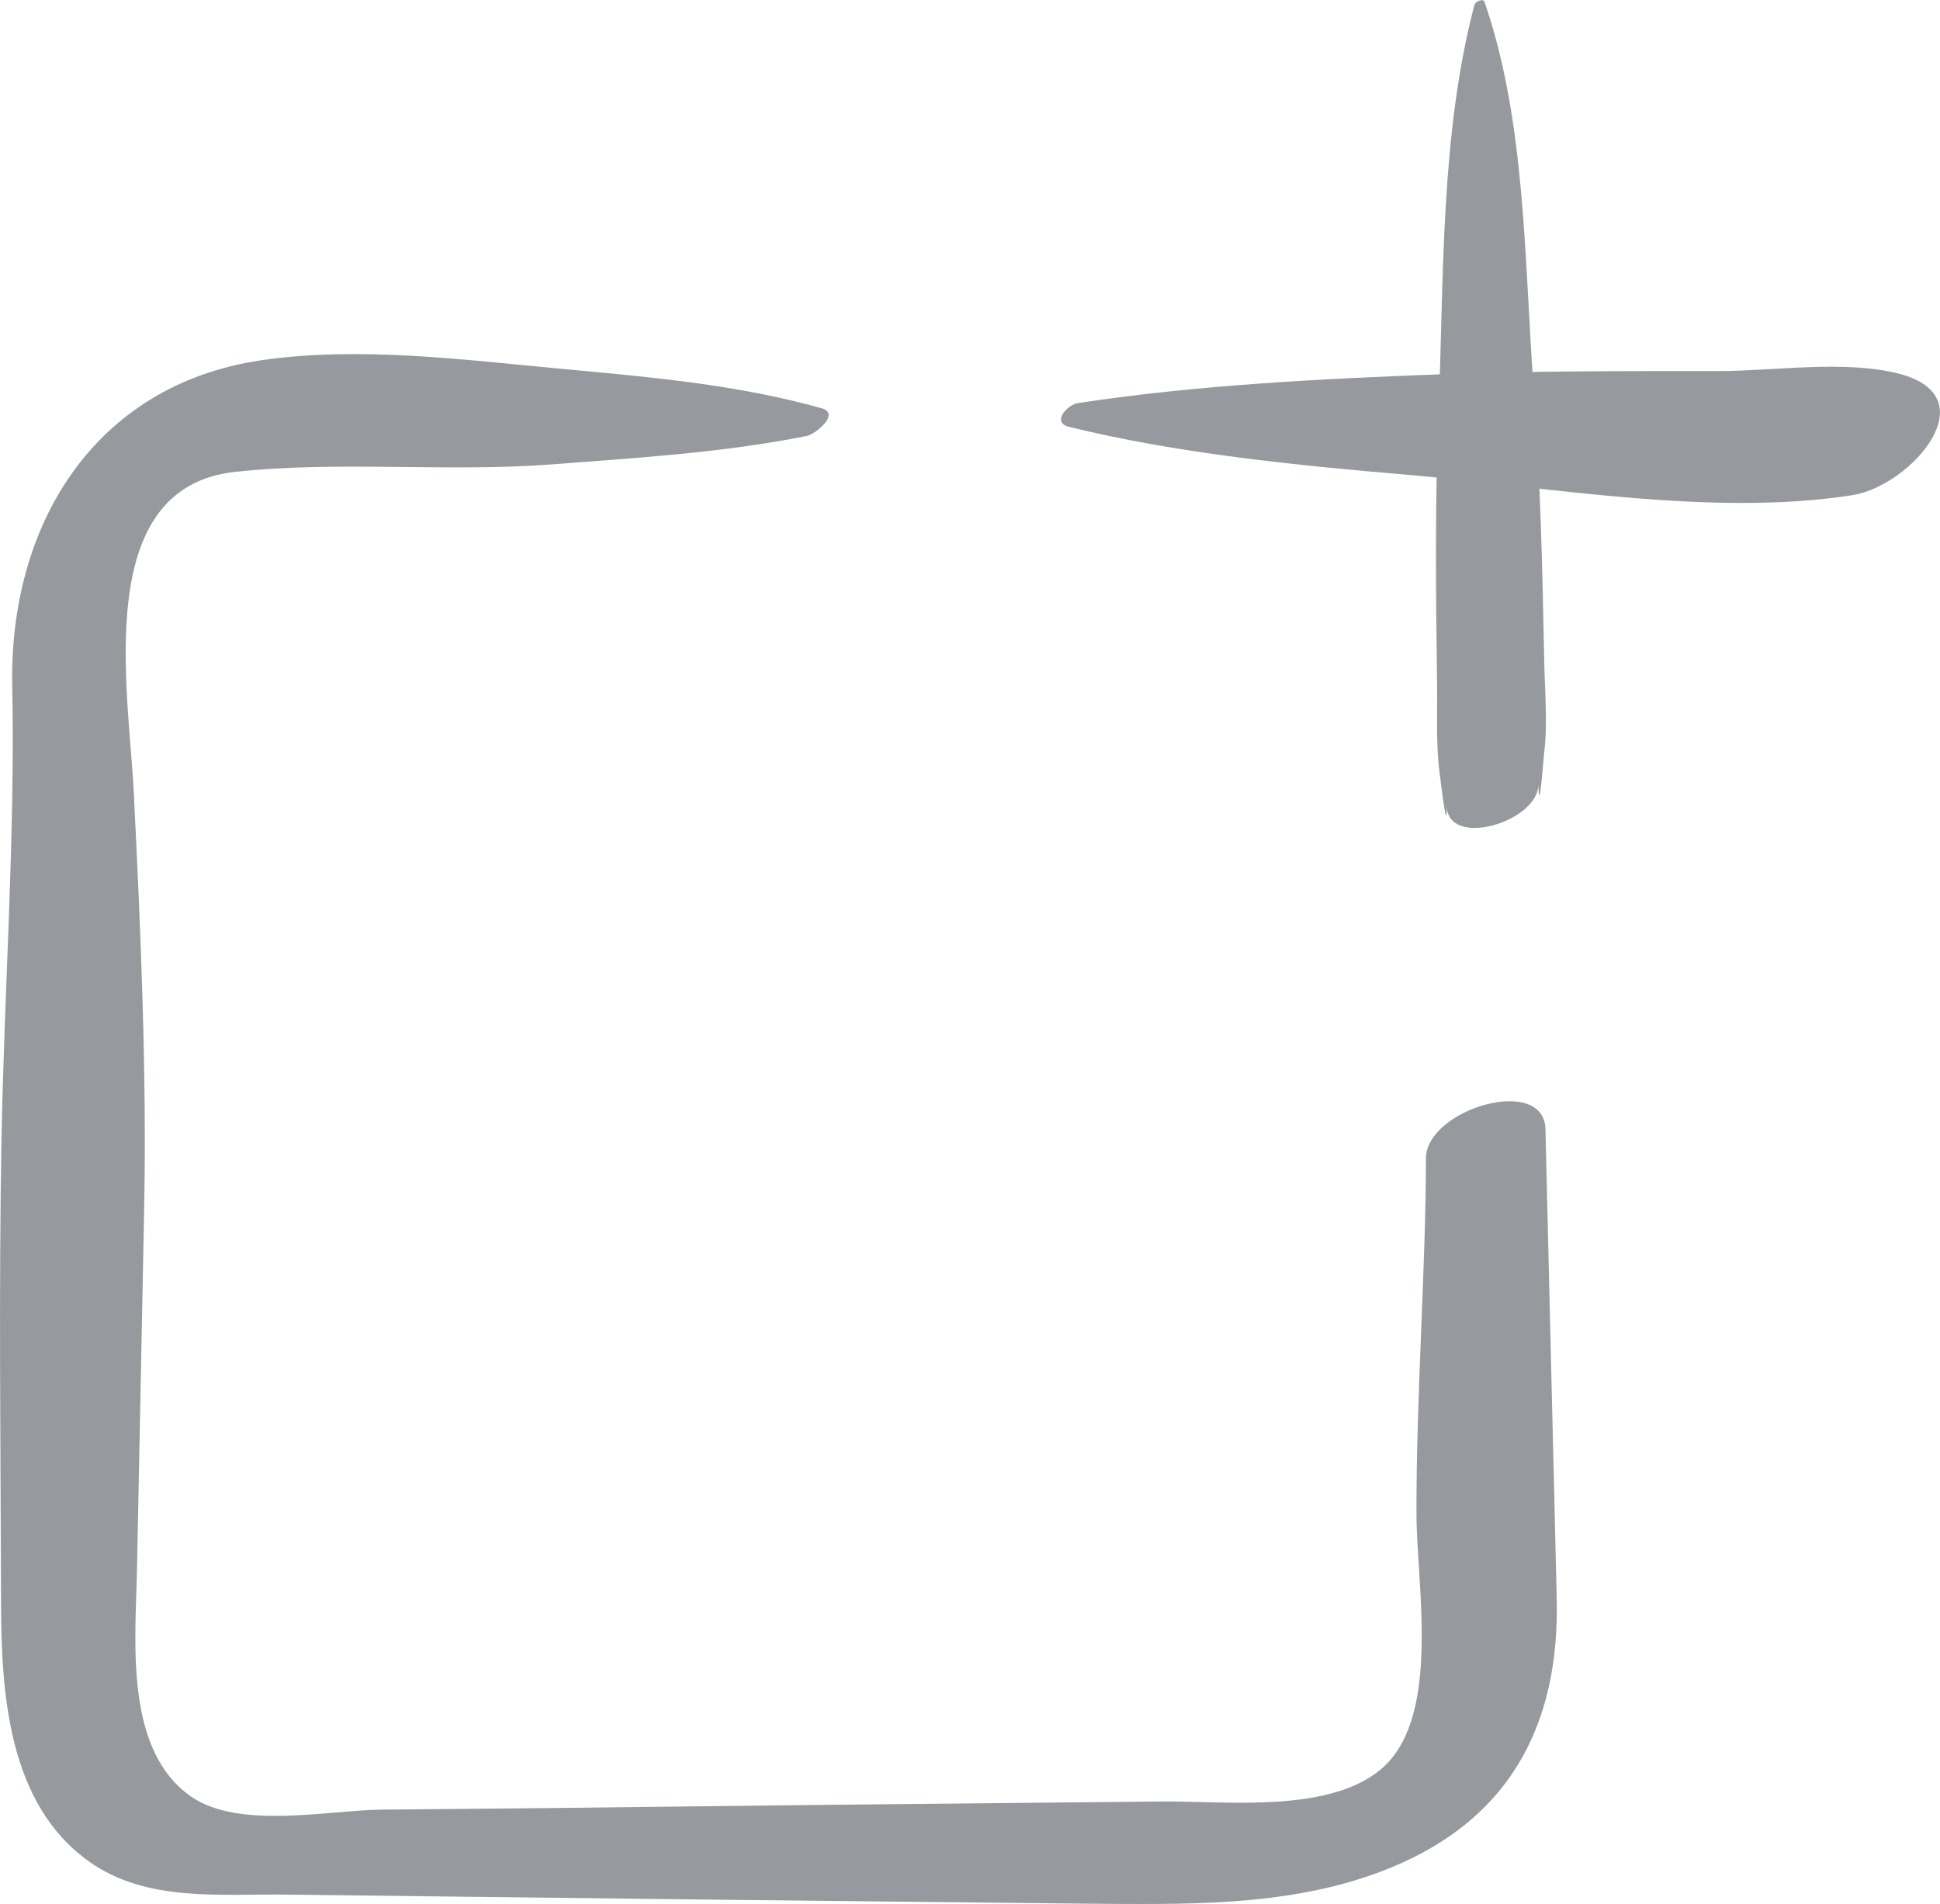 <svg xmlns="http://www.w3.org/2000/svg" viewBox="0 0 90.38 88.71" fill="#969a9e" xmlns:v="https://vecta.io/nano"><path d="M38.3 19.03c-3.96-1.12-8.11-1.47-12.2-1.85-4.52-.42-9.42-1.06-13.95-.39C4.35 17.95.42 24.51.57 31.96.71 39.01.2 46.01.07 53.06S.03 67.51.05 74.73c.01 4.21.34 9.36 4.13 12.03 2.66 1.88 6.11 1.48 9.18 1.52l19.44.23 17.62.19c4.63.03 9.44.18 13.85-1.47 5.97-2.23 8.44-6.76 8.25-12.91L72 52.66c0-2.63-5.57-.99-5.57 1.32 0 5.09-.46 11.17-.44 16.61.01 3.21 1.12 9.18-1.46 11.67-2.37 2.28-7.42 1.65-10.36 1.68l-15.11.15-13.82.16-7.51.07c-2.5.04-6.58.92-8.8-.59-3.14-2.15-2.62-7.22-2.55-10.51l.33-16.52c.14-6.62-.15-13.21-.48-19.83-.24-4.74-1.96-14.14 4.7-14.88 4.78-.53 9.9.02 14.75-.35 4.01-.31 7.97-.54 11.92-1.33.38-.08 1.56-1.03.7-1.28h0zM68.7.19c-1.6 6.06-1.43 12.72-1.68 18.94-.17 4.25-.13 8.48-.07 12.74.02 1.38-.06 2.8.12 4.16.06.49.36 2.99.33 1.51.03 2.03 4.3.75 4.27-1.01.03 1.61.21-.9.27-1.45.17-1.44.02-2.95 0-4.39-.08-4.21-.18-8.4-.49-12.6-.44-5.86-.35-12.4-2.29-18-.06-.18-.42-.02-.45.11h0z"/><path d="m49.8,19.89c5.06,1.24,10.56,1.79,15.74,2.23,6.53.56,14.25,1.98,20.77.95,2.67-.42,6.38-4.57,2.15-5.66-2.51-.64-5.76-.13-8.33-.12-4.33,0-8.67-.01-13,.15-5.59.21-11.36.5-16.9,1.34-.52.08-1.26.91-.42,1.11h0Z"/></svg>